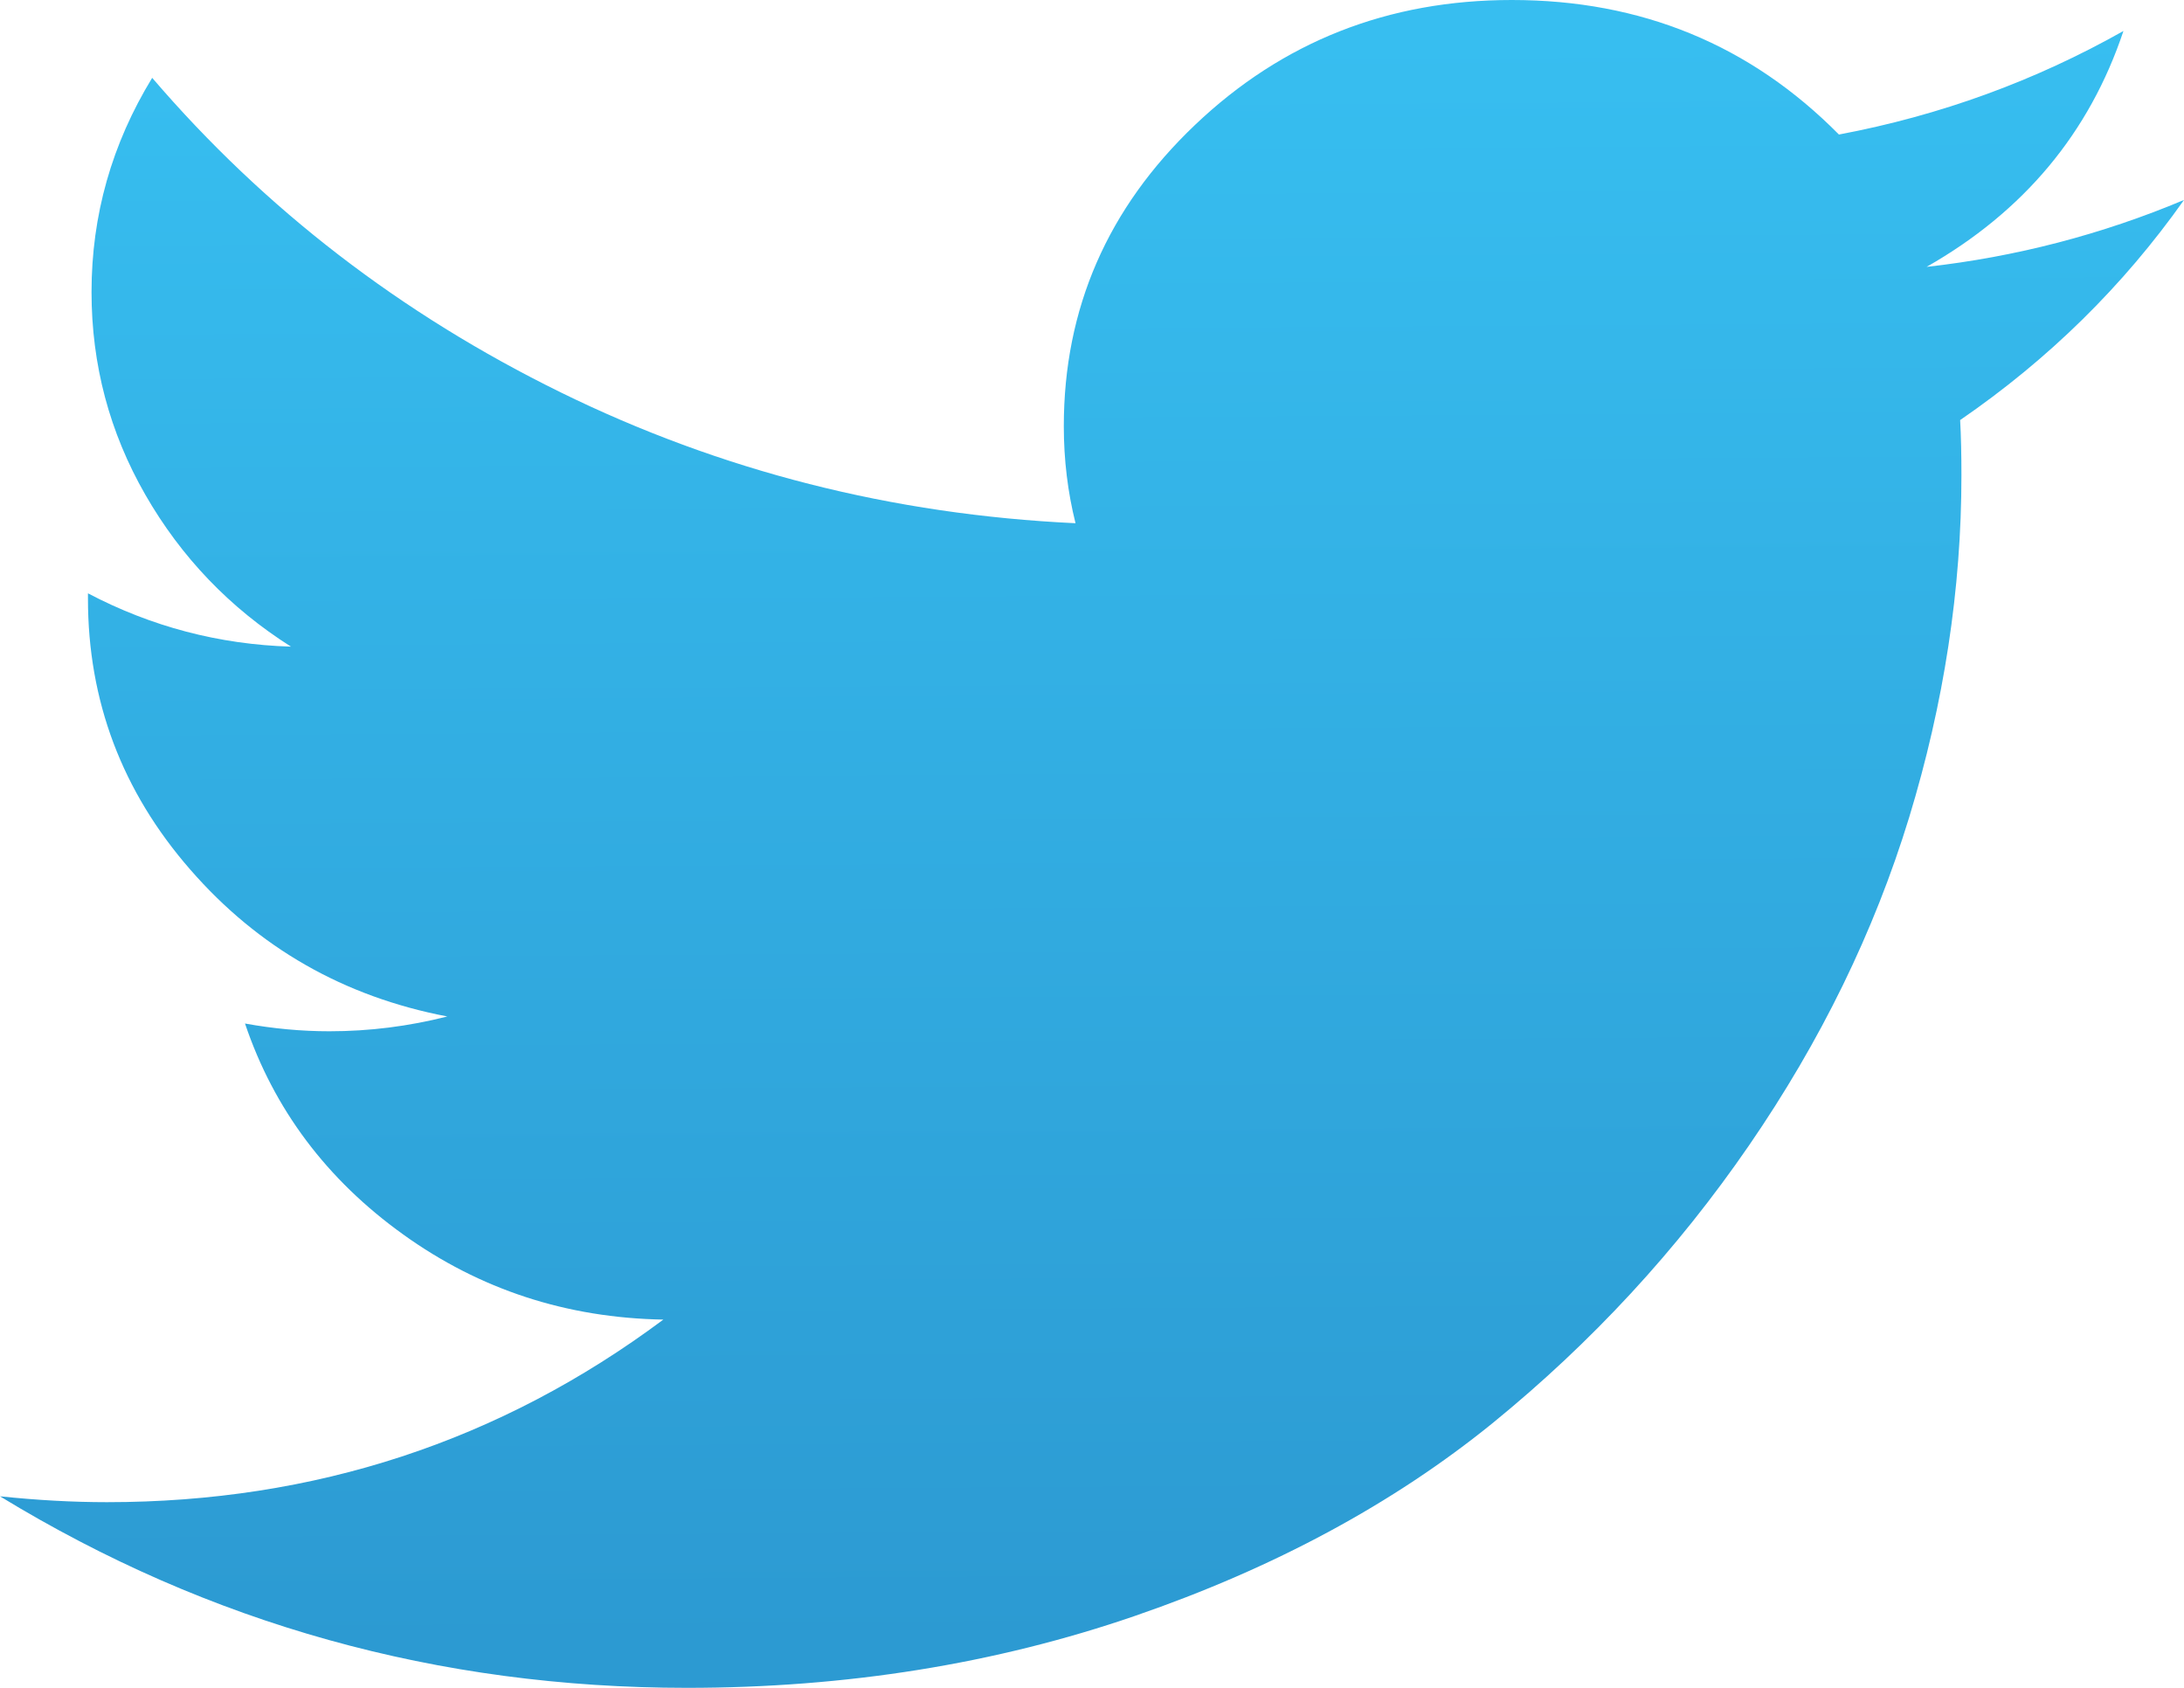 <?xml version="1.0" encoding="utf-8"?>
<svg width="22" height="17" viewBox="0 0 22 17" fill="none" xmlns="http://www.w3.org/2000/svg">
<path d="M22 2.014C21.387 2.881 20.636 3.619 19.745 4.231C19.754 4.394 19.758 4.58 19.758 4.786C19.758 5.934 19.582 7.083 19.231 8.234C18.879 9.384 18.341 10.486 17.618 11.537C16.895 12.589 16.034 13.521 15.035 14.334C14.035 15.145 12.834 15.793 11.431 16.276C10.027 16.759 8.523 17 6.919 17C4.414 17 2.108 16.357 0 15.071C0.374 15.11 0.733 15.13 1.077 15.13C3.169 15.13 5.037 14.517 6.682 13.291C5.707 13.274 4.833 12.988 4.062 12.434C3.29 11.88 2.759 11.171 2.468 10.309C2.755 10.361 3.039 10.387 3.318 10.387C3.721 10.387 4.117 10.337 4.506 10.238C3.465 10.039 2.602 9.546 1.916 8.758C1.229 7.97 0.886 7.06 0.886 6.029V5.976C1.525 6.312 2.207 6.491 2.931 6.513C2.314 6.122 1.825 5.612 1.464 4.983C1.103 4.354 0.922 3.673 0.922 2.941C0.922 2.169 1.126 1.45 1.533 0.784C2.665 2.105 4.037 3.161 5.648 3.952C7.259 4.743 8.988 5.183 10.834 5.27C10.756 4.958 10.716 4.632 10.716 4.293C10.716 3.108 11.157 2.096 12.038 1.258C12.92 0.419 13.983 0 15.229 0C16.533 0 17.631 0.452 18.524 1.355C19.544 1.163 20.499 0.815 21.39 0.312C21.047 1.339 20.386 2.131 19.407 2.688C20.307 2.587 21.171 2.362 22 2.014H22Z" fill="url(#paint0_linear)"/>
<defs>
<linearGradient id="paint0_linear" x1="2.976" y1="16.601" x2="2.87" y2="0.441" gradientUnits="userSpaceOnUse">
<stop stop-color="#2C9AD2"/>
<stop offset="1" stop-color="#37BEF0"/>
</linearGradient>
</defs>
</svg>
